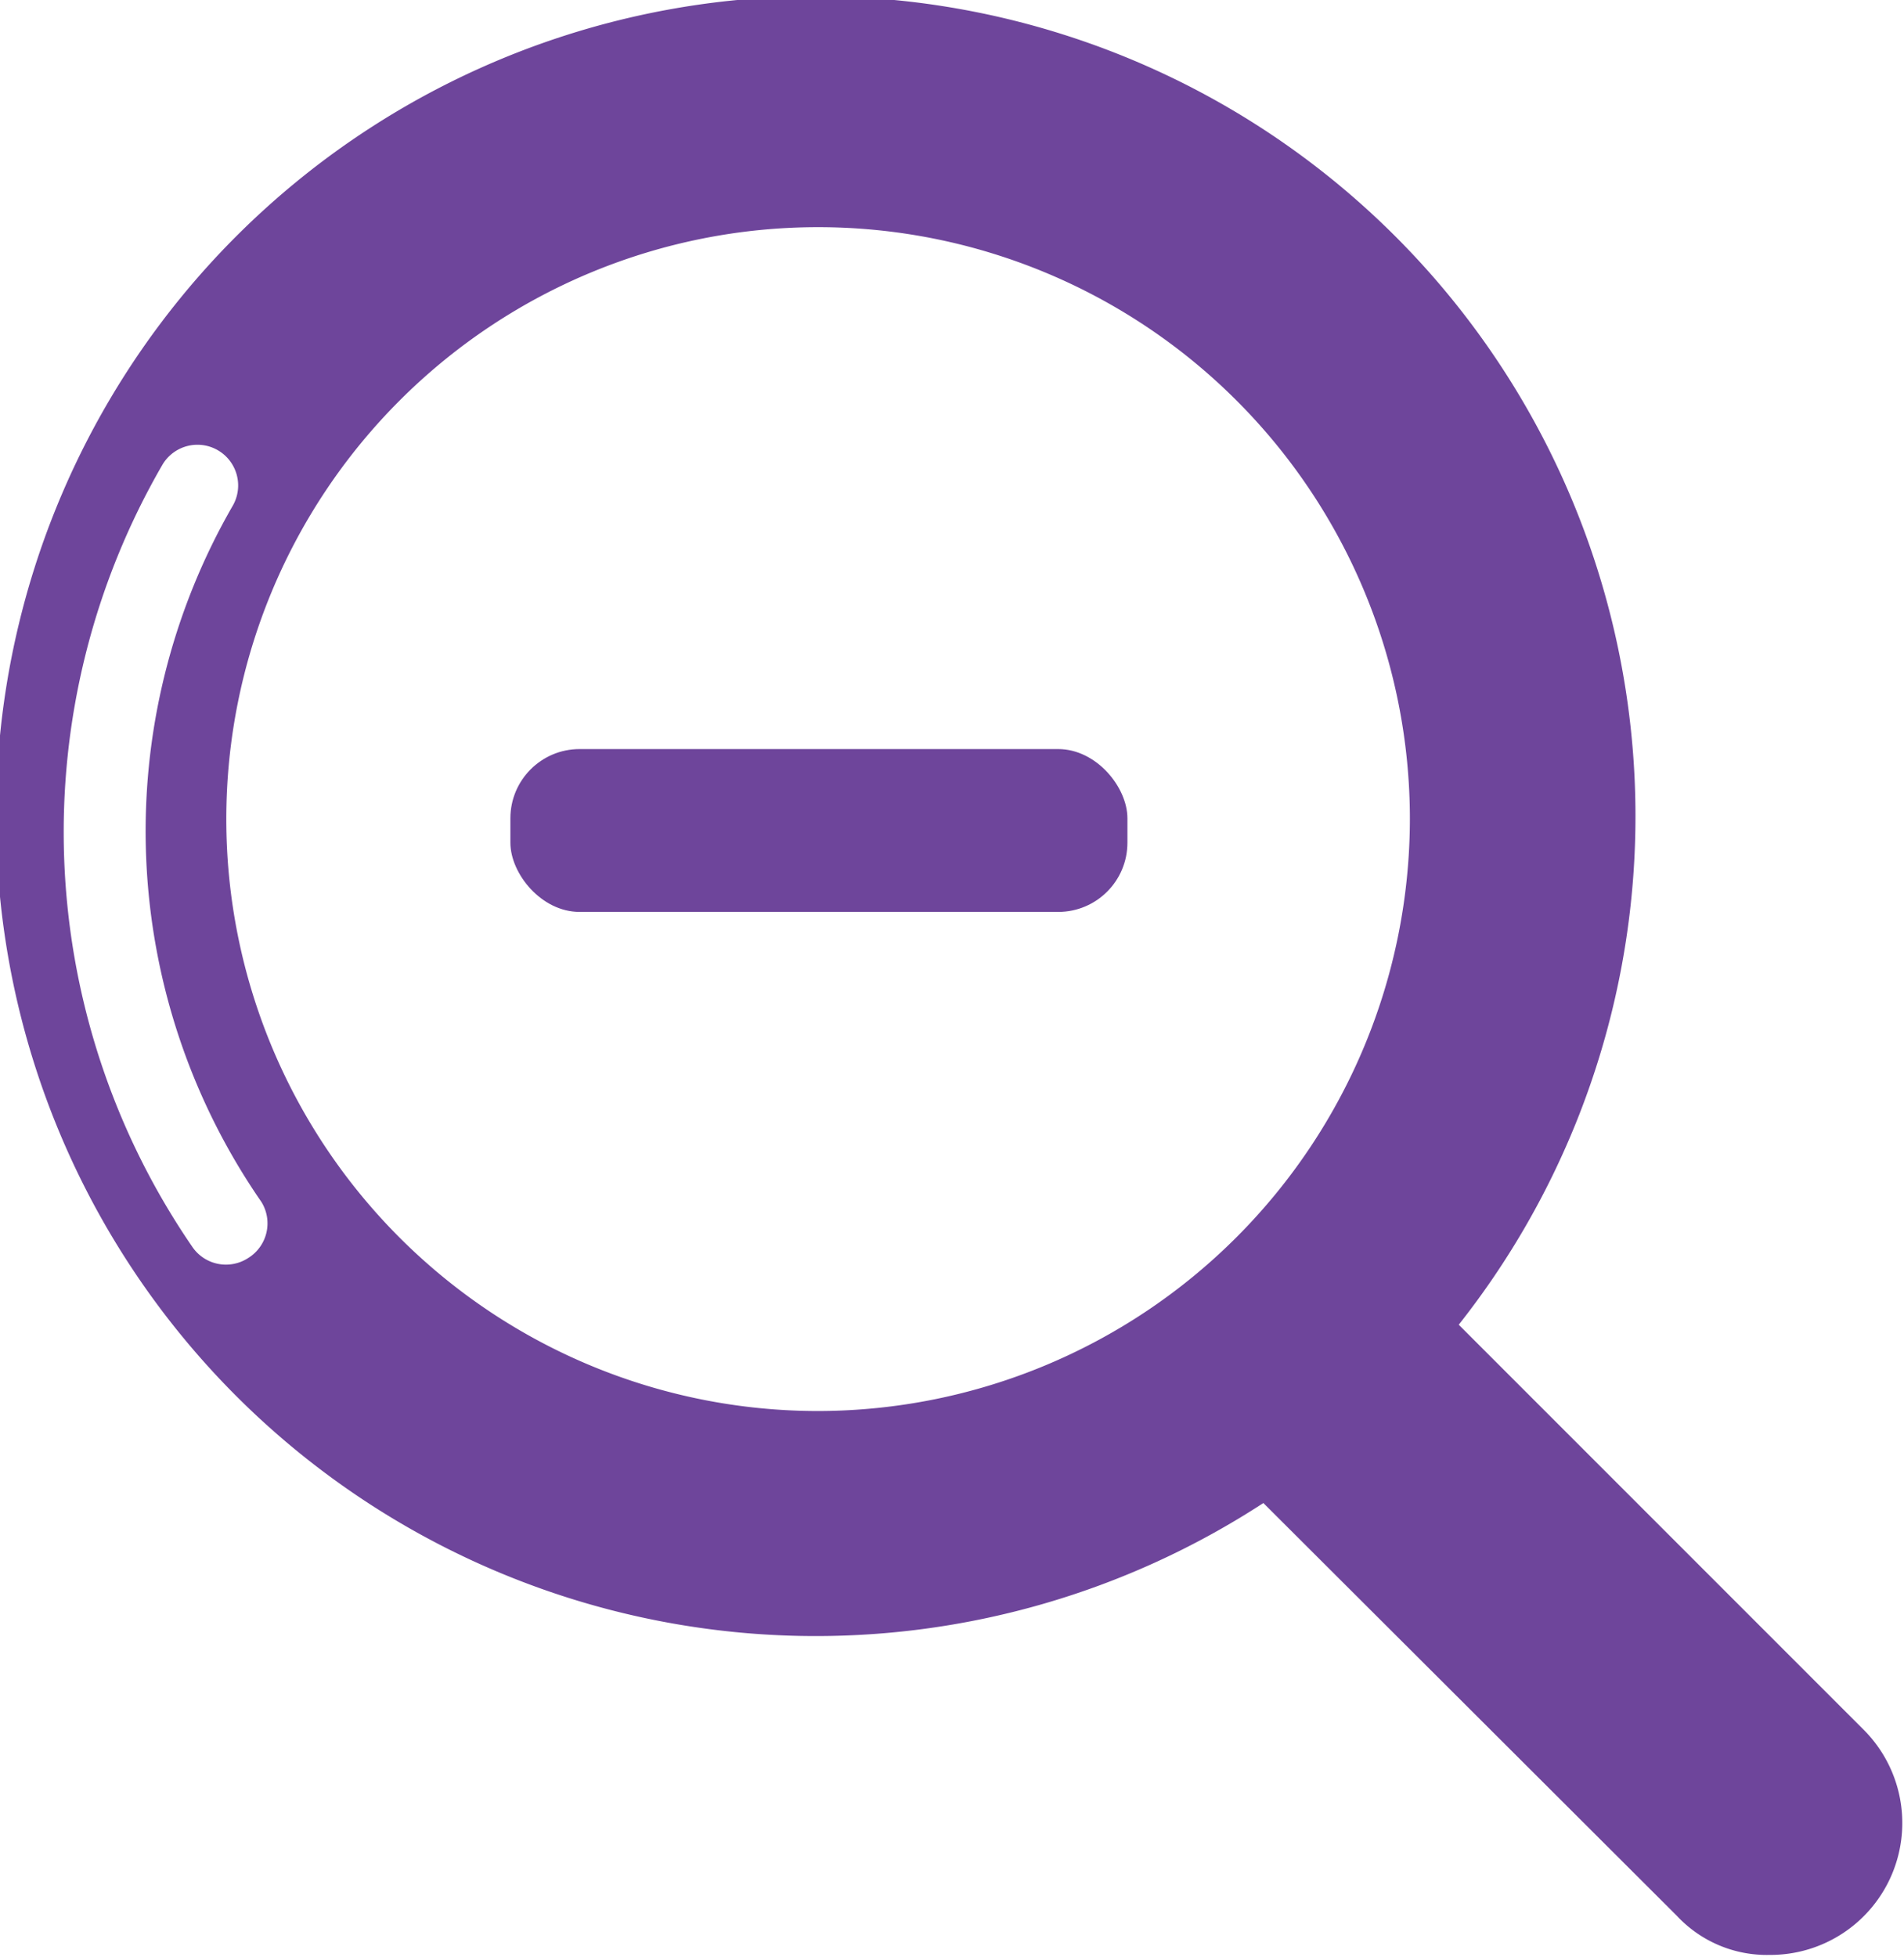<svg id="Calque_1" data-name="Calque 1" xmlns="http://www.w3.org/2000/svg" viewBox="0 0 23.39 24.04">
  <title>Plan de travail 228</title>
  <rect x="6.27" y="9.2" width="7.58" height="2" rx="0.85" ry="0.85" fill="#6e459b"/>
  <path d="M22.92,21.27l-5-5a10.07,10.07,0,1,0-2.4,2.19l5.08,5.07a1.51,1.51,0,0,0,1.14.48,1.62,1.62,0,0,0,1.15-2.77ZM3.05,15.45a.5.5,0,0,1-.69-.14A9,9,0,0,1,2,5.7a.5.5,0,0,1,.86.51,8,8,0,0,0,.35,8.55A.5.5,0,0,1,3.05,15.45Zm7,1.88a7.27,7.27,0,1,1,7.27-7.27A7.28,7.28,0,0,1,10.06,17.33Z" fill="#6e459b"/>
</svg>
